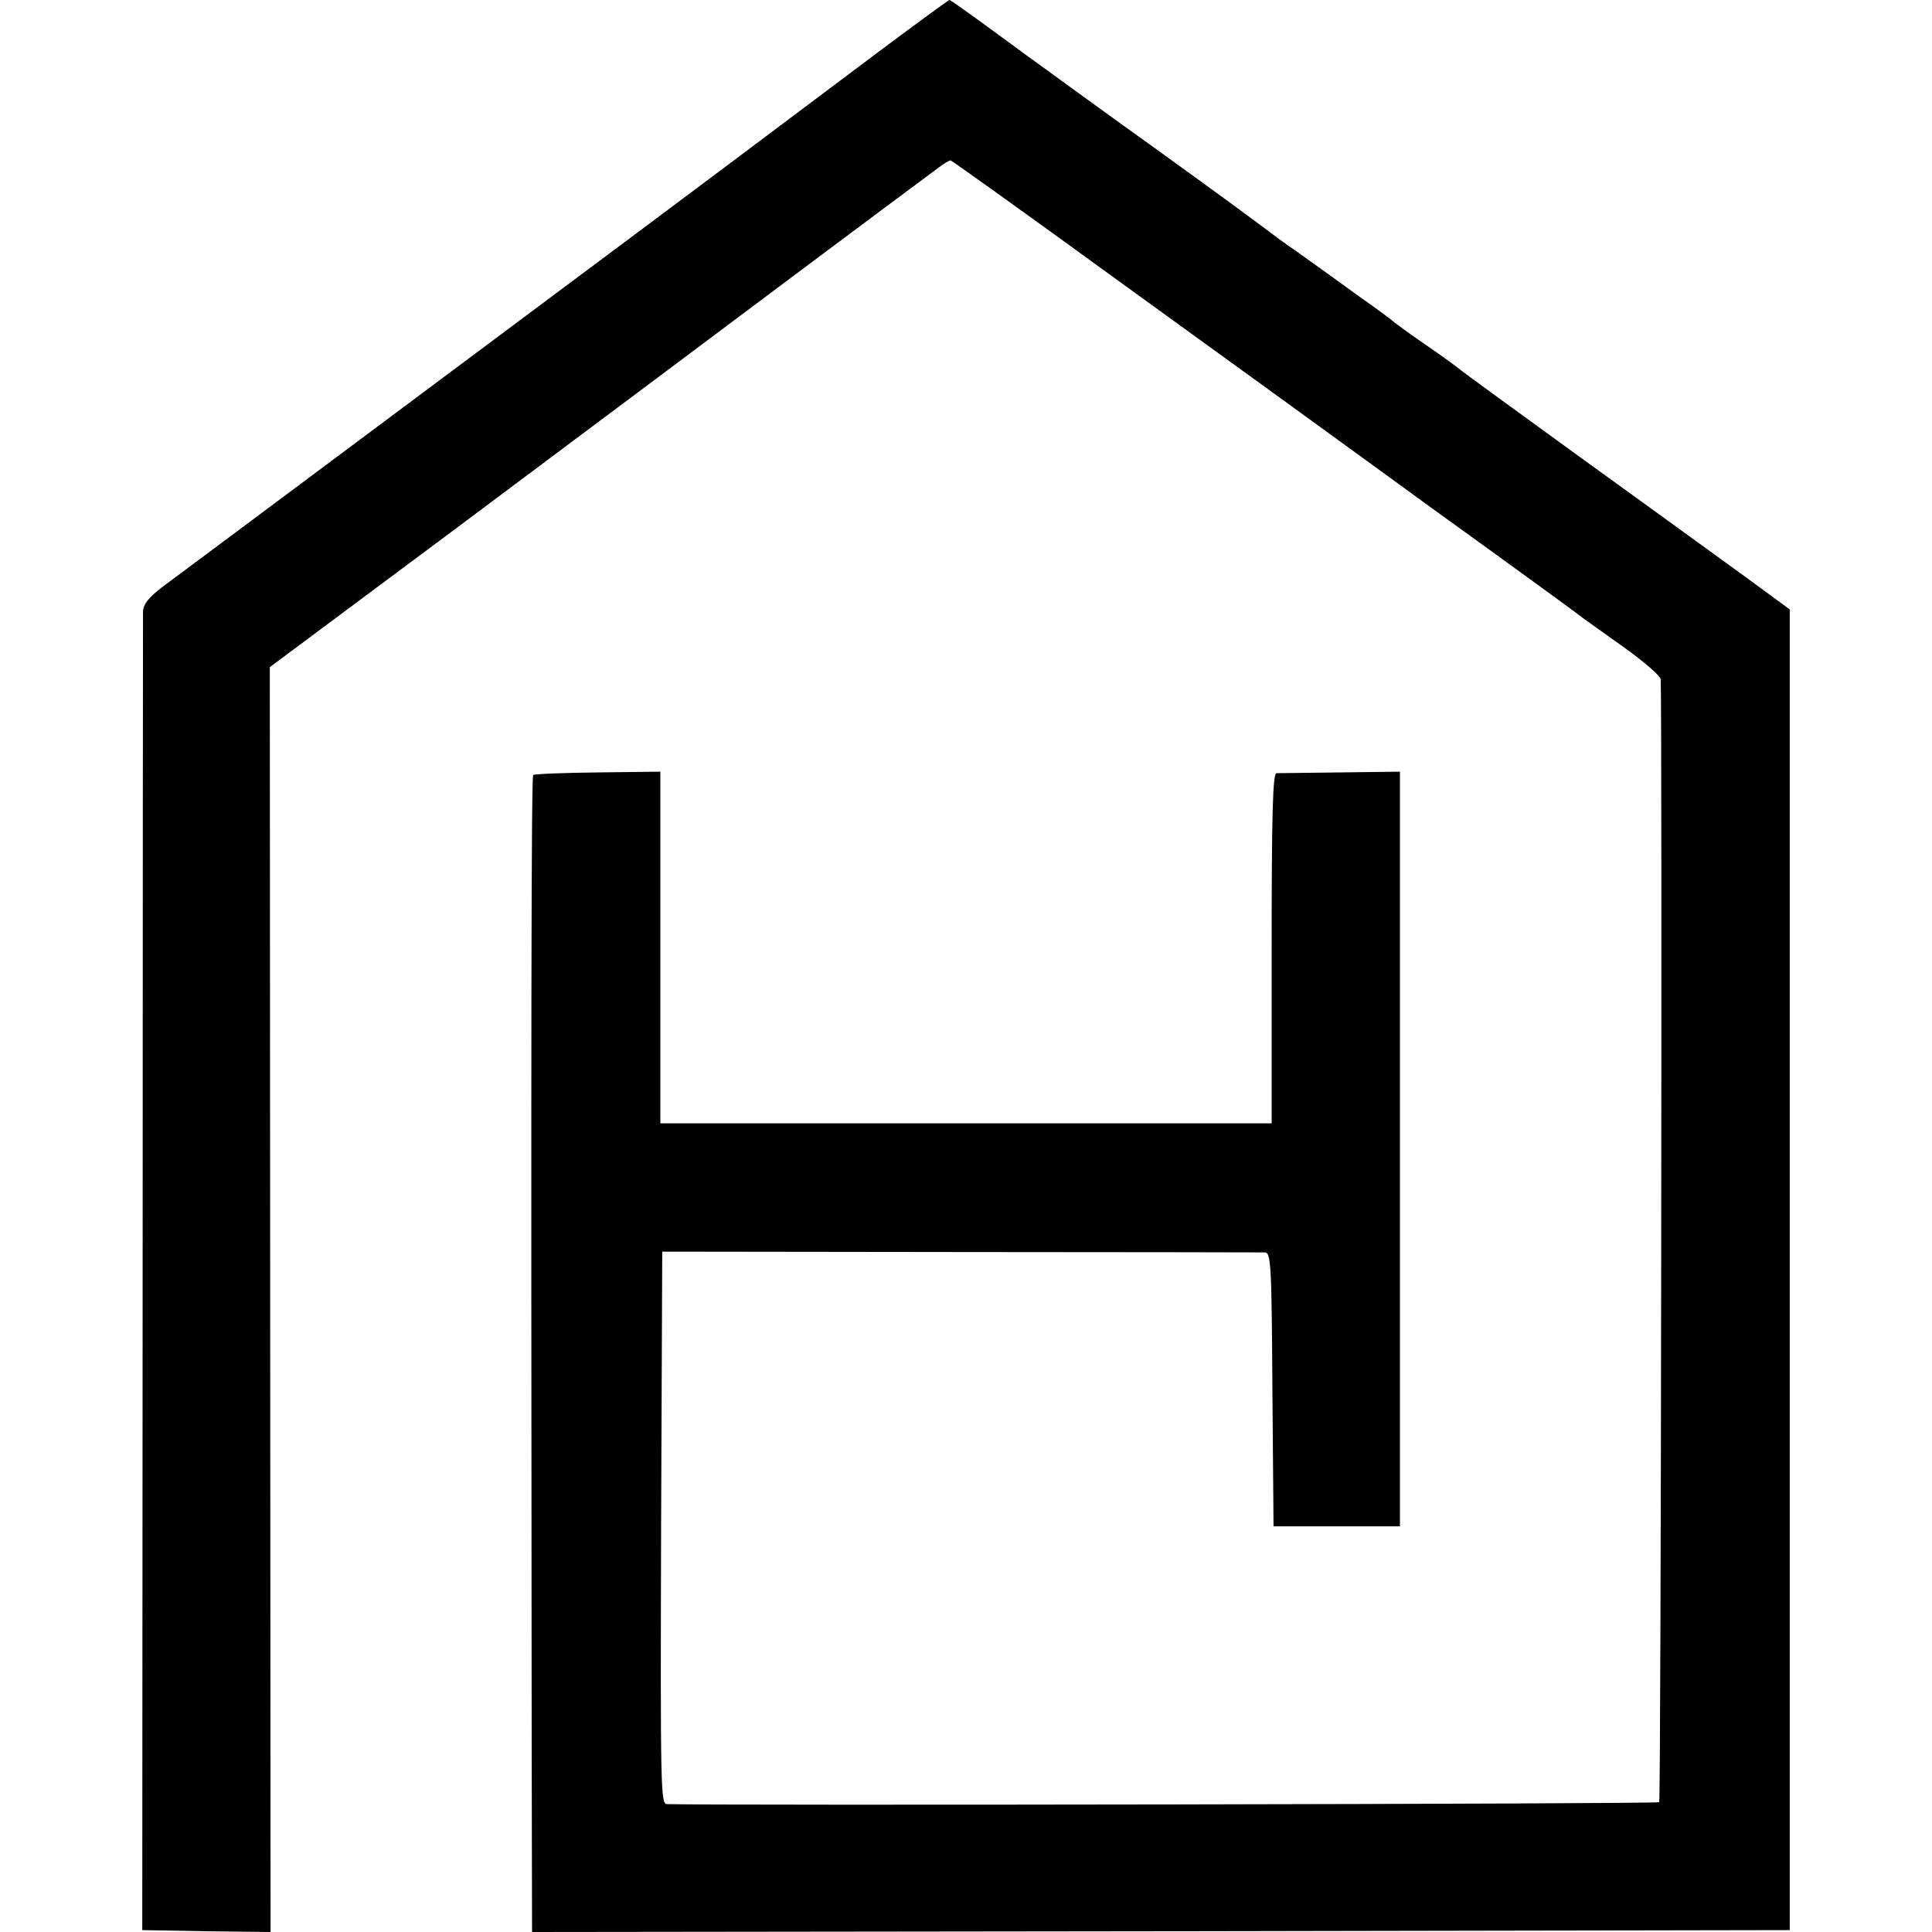<?xml version="1.0" standalone="no"?>
<!DOCTYPE svg PUBLIC "-//W3C//DTD SVG 20010904//EN"
 "http://www.w3.org/TR/2001/REC-SVG-20010904/DTD/svg10.dtd">
<svg version="1.0" xmlns="http://www.w3.org/2000/svg"
 width="512pt" height="512pt" viewBox="0 0 512 512"
 preserveAspectRatio="xMidYMid meet">
<g transform="translate(0,512) scale(0.1,-0.1)"
fill="#000000" stroke="none">
<path d="M2322 4978 c-105 -79 -284 -213 -397 -298 -114 -85 -219 -164 -234
-175 -47 -35 -1215 -907 -1264 -943 -33 -26 -47 -43 -48 -62 0 -14 -1 -806 -1
-1760 l-1 -1735 170 -3 170 -2 -1 1676 -1 1676 498 371 c274 205 508 380 520
389 21 16 705 528 756 565 13 10 27 18 30 18 3 0 204 -144 446 -320 242 -175
616 -446 830 -602 215 -155 395 -286 400 -291 6 -4 54 -39 108 -77 53 -38 97
-76 98 -85 4 -87 1 -2972 -4 -2976 -5 -5 -2520 -9 -2630 -5 -16 1 -17 41 -15
733 l3 731 790 -1 c435 0 798 -1 807 -1 16 -1 18 -27 20 -364 l3 -362 168 0
167 0 0 1000 0 1000 -157 -2 c-87 -1 -164 -2 -170 -2 -10 -1 -13 -101 -13
-465 l0 -463 -810 0 -810 0 0 466 0 466 -166 -2 c-91 -1 -168 -4 -171 -7 -5
-5 -6 -664 -4 -2564 l1 -502 1667 2 1666 3 0 1750 0 1750 -109 80 c-61 44
-256 186 -435 315 -178 129 -326 237 -329 240 -3 3 -43 33 -90 65 -47 32 -87
62 -90 65 -3 3 -43 33 -89 65 -45 33 -97 70 -115 83 -17 12 -42 30 -56 40 -14
9 -59 42 -100 73 -60 45 -249 182 -365 265 -11 8 -58 42 -105 76 -47 34 -107
78 -135 98 -27 20 -85 62 -127 93 -43 31 -79 57 -82 57 -2 0 -90 -64 -194
-142z"/>
</g>
</svg>
